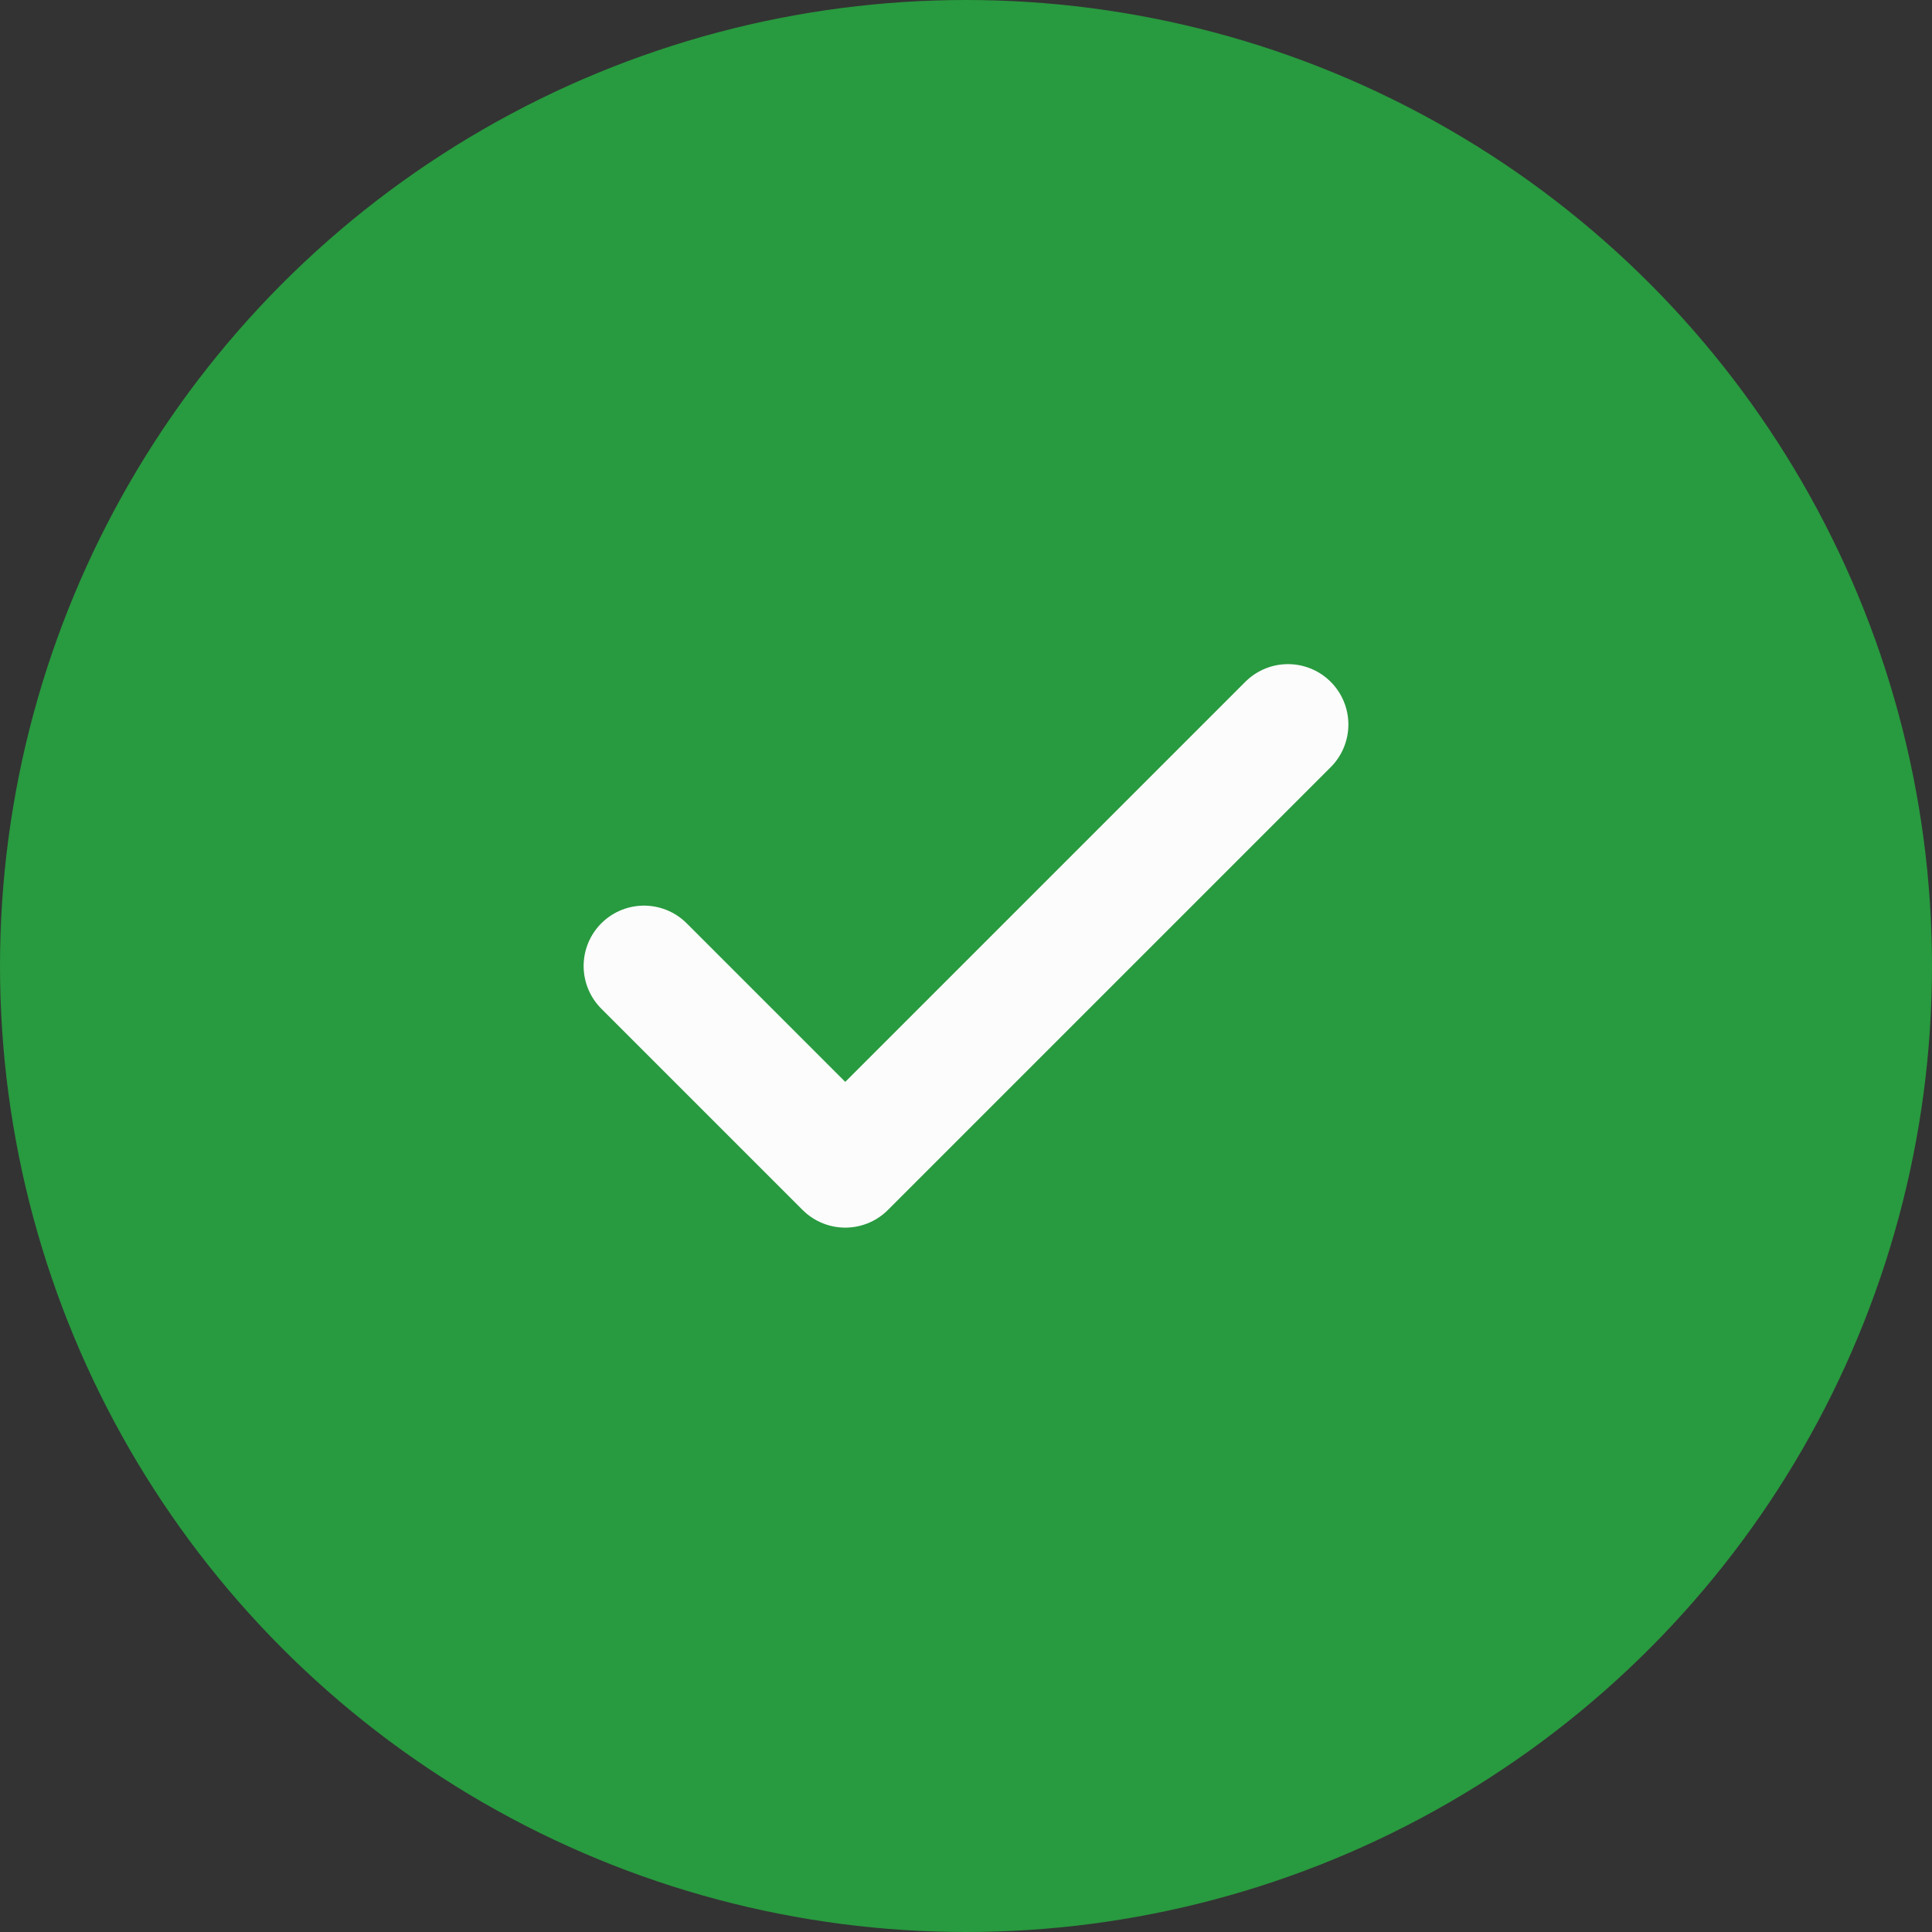 <svg width="24" height="24" viewBox="0 0 24 24" fill="none" xmlns="http://www.w3.org/2000/svg">
<rect x="0" y="0" width="24" height="24" fill="#333333" stroke="none"/>
<circle cx="12" cy="12" r="12" fill="#289A3F"/>
<path d="M16 9L10.5 14.5L8 12" stroke="#FCFCFC" stroke-width="1.5" stroke-linecap="round" stroke-linejoin="round"/>
</svg>
